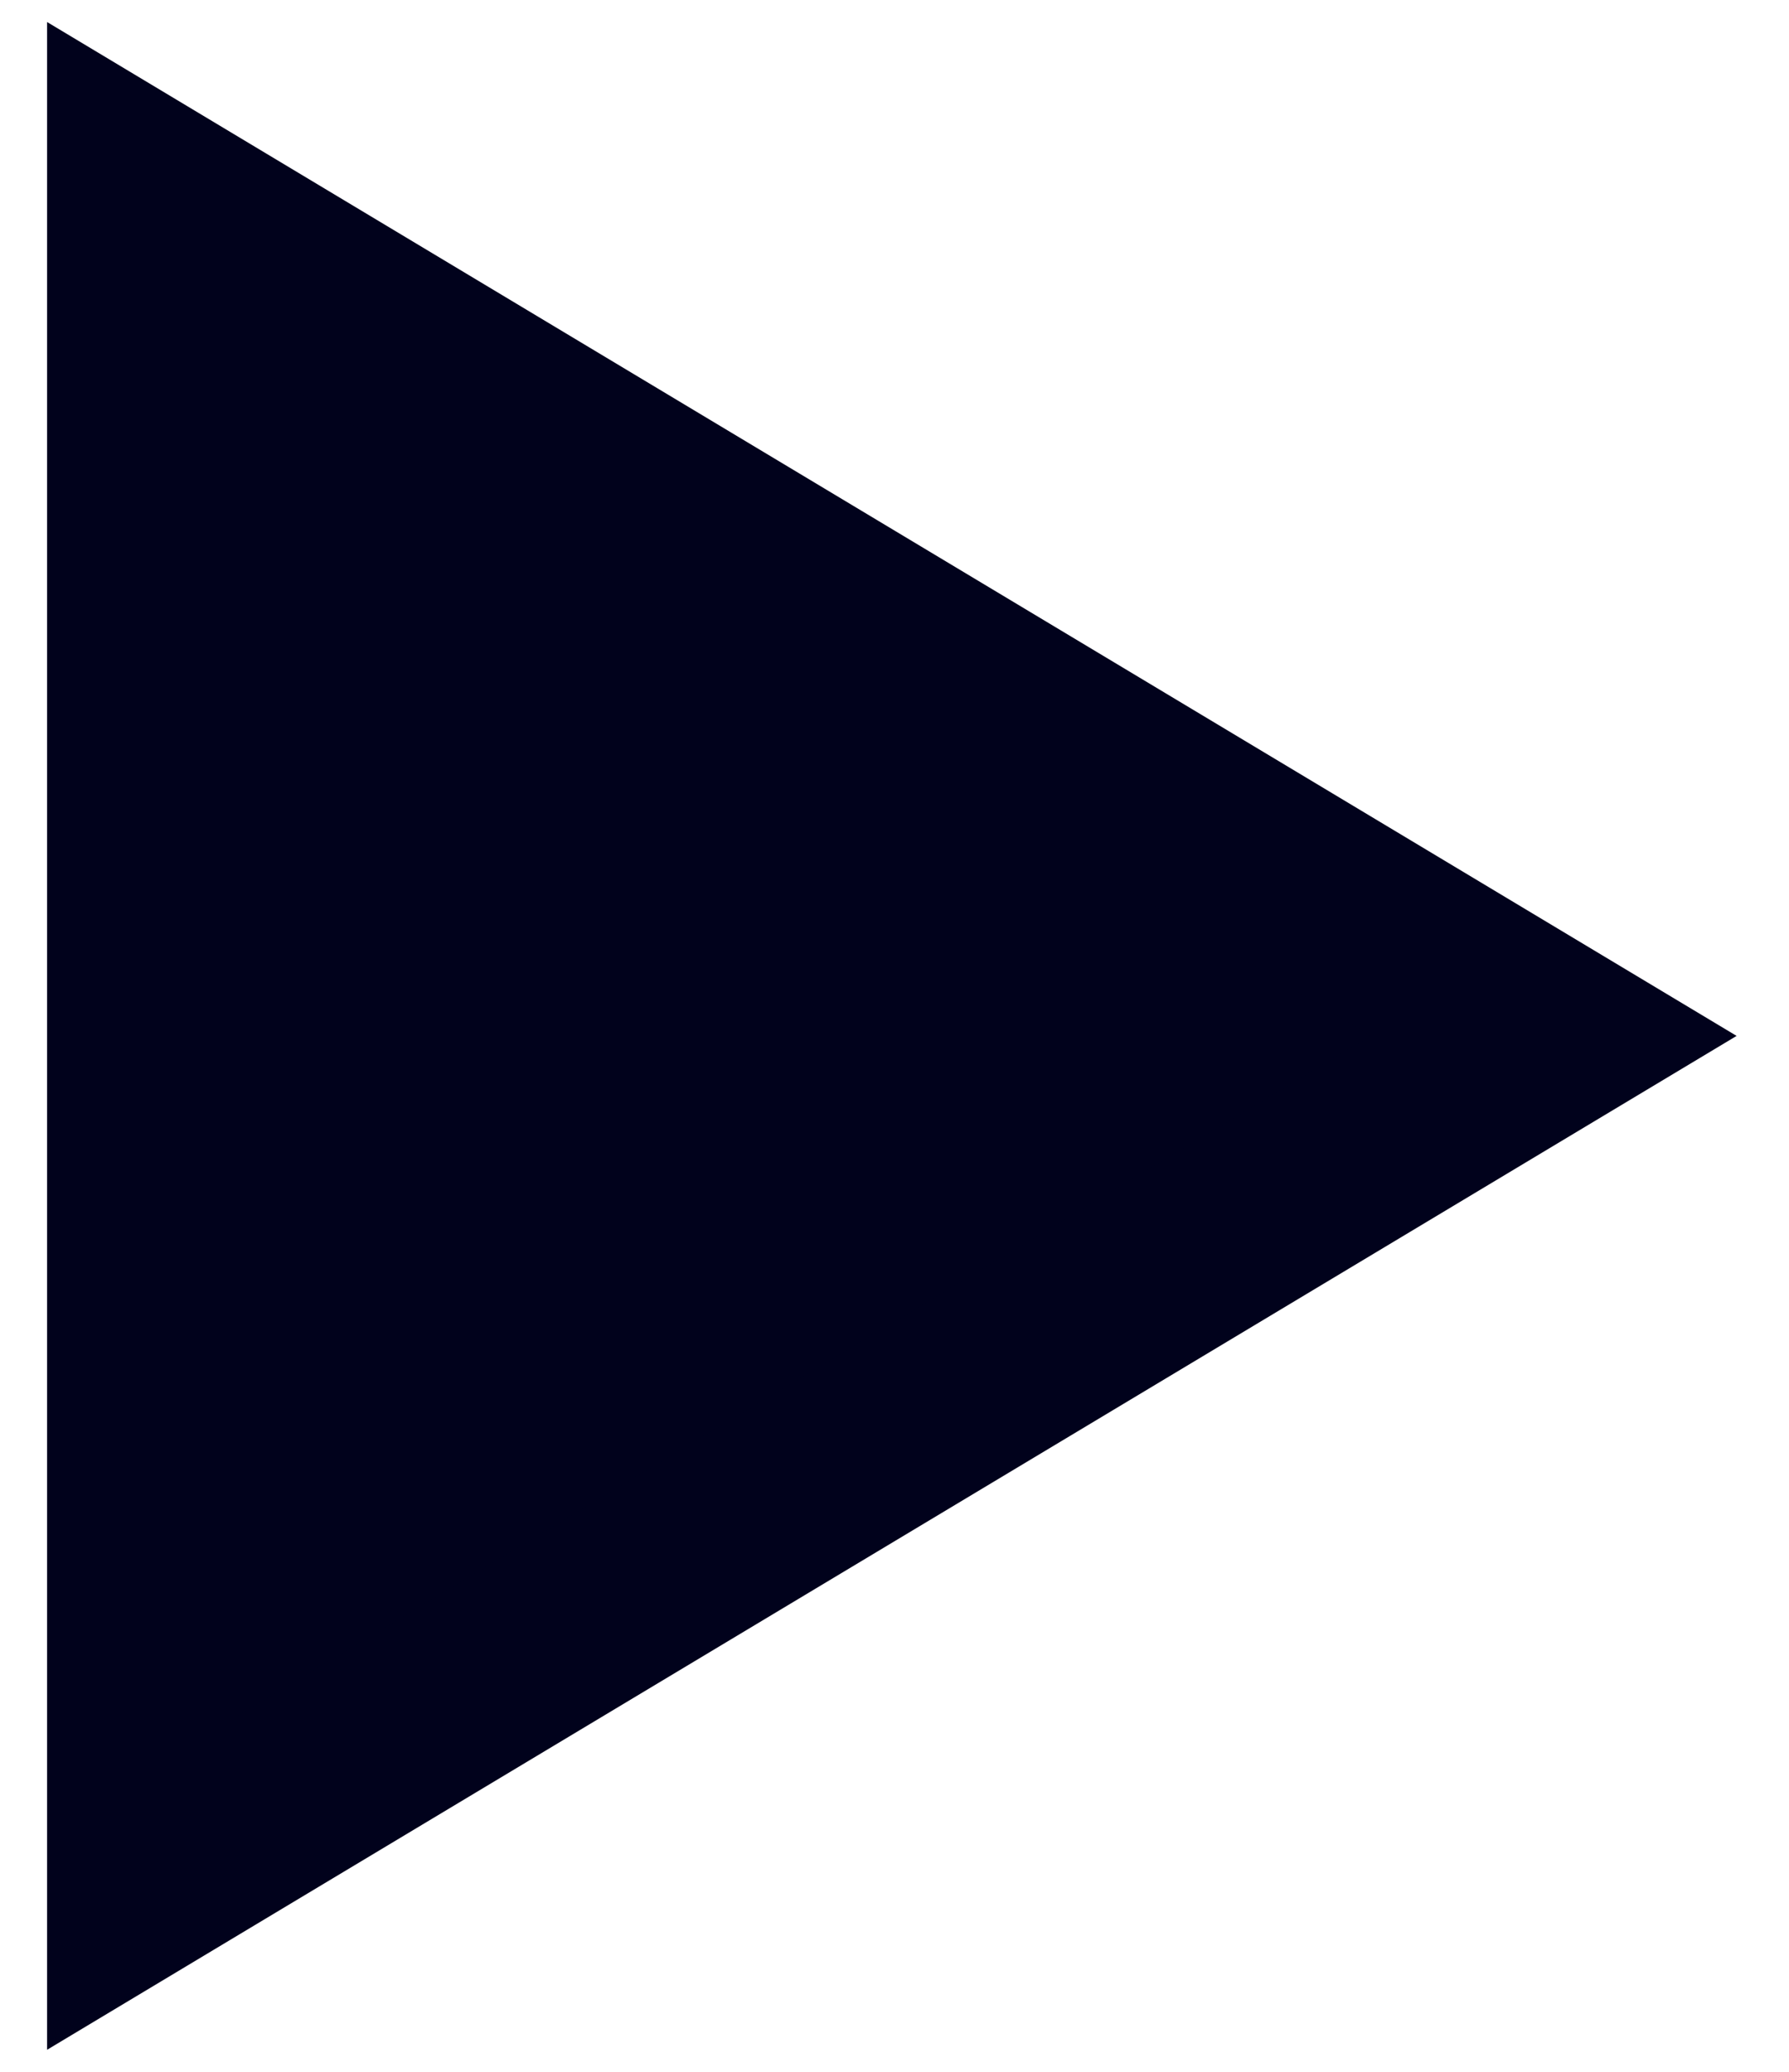 <svg width="19" height="22" viewBox="0 0 19 22" fill="none" xmlns="http://www.w3.org/2000/svg">
<path d="M1.5 11V2L9 6.5L16.5 11L9 15.5L1.5 20V11Z" fill="#01021C" stroke="#01021C" stroke-width="2" stroke-miterlimit="10"/>
</svg>
